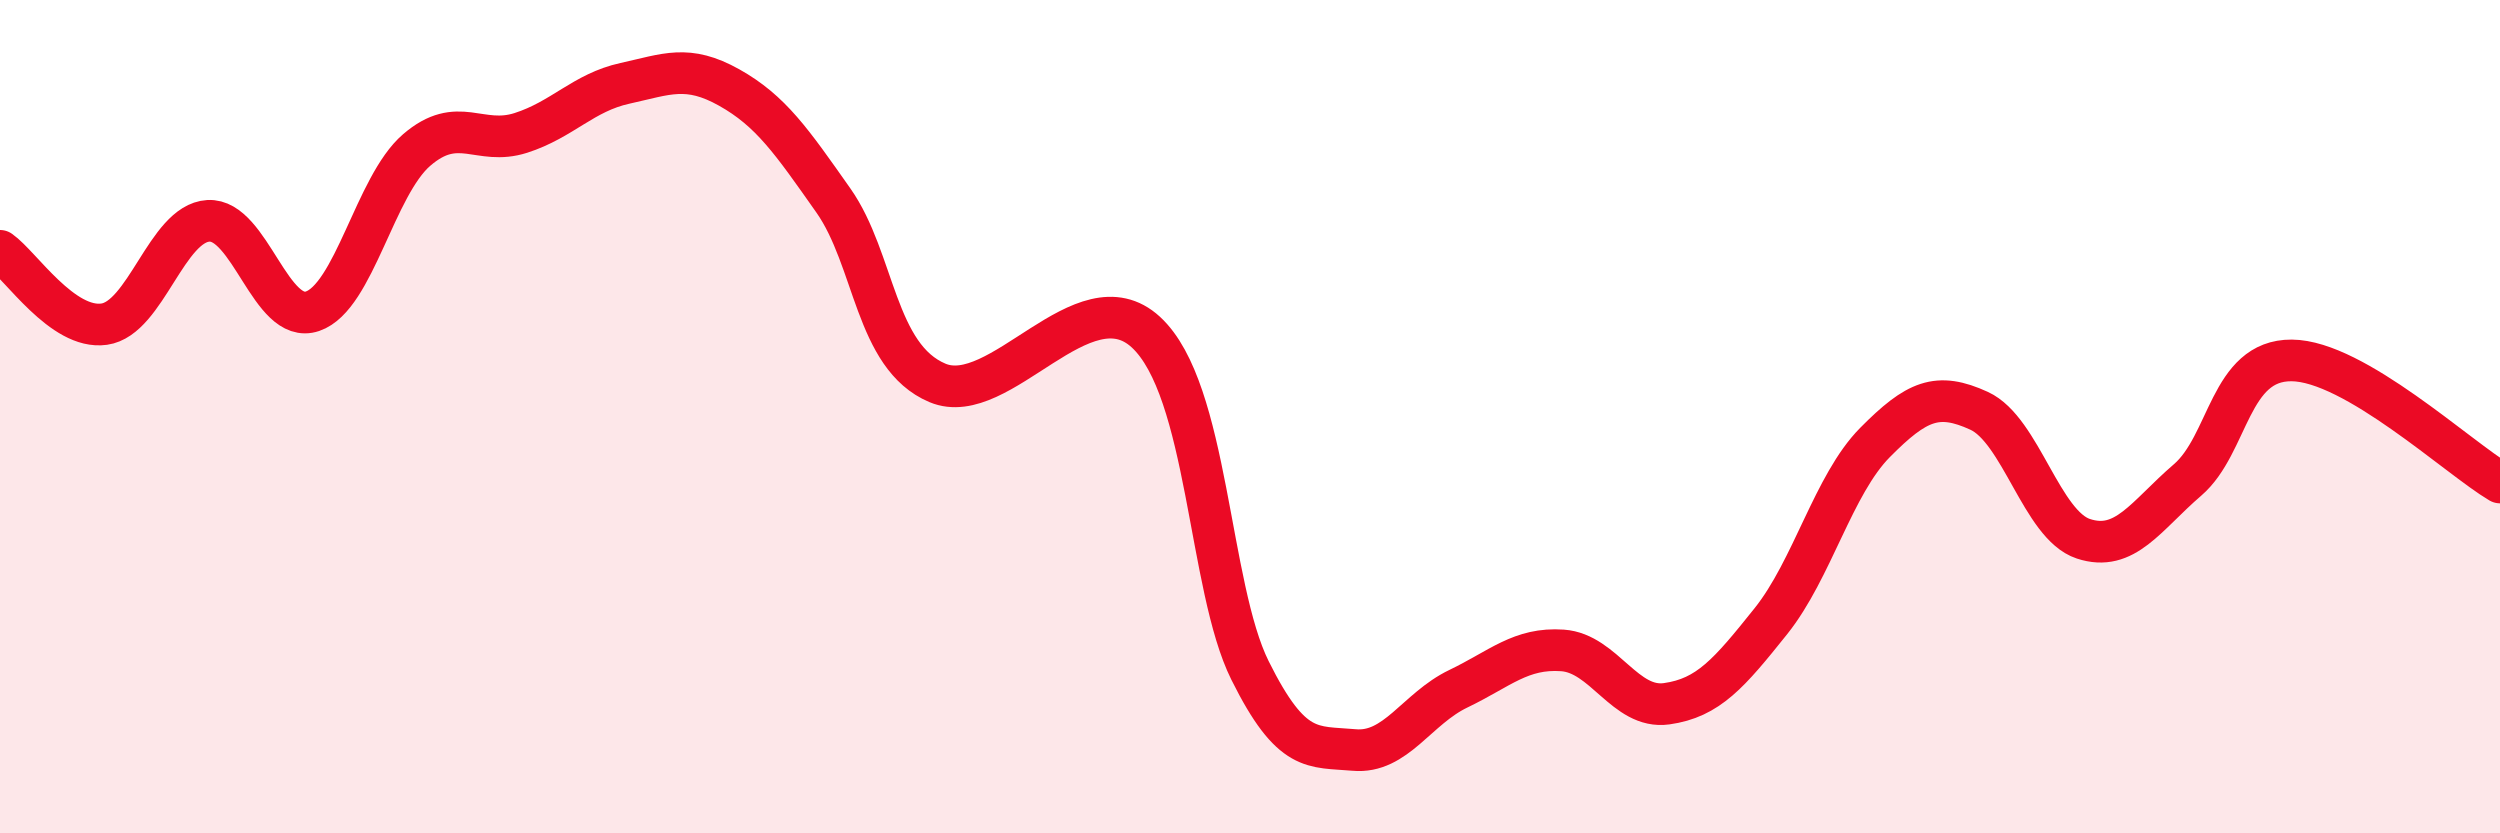 
    <svg width="60" height="20" viewBox="0 0 60 20" xmlns="http://www.w3.org/2000/svg">
      <path
        d="M 0,6.02 C 0.5,6.37 1.5,7.92 2.5,7.78 C 3.5,7.64 4,5.36 5,5.3 C 6,5.24 6.5,7.81 7.5,7.47 C 8.5,7.13 9,4.46 10,3.6 C 11,2.74 11.5,3.51 12.5,3.19 C 13.5,2.87 14,2.22 15,2 C 16,1.78 16.5,1.54 17.5,2.1 C 18.5,2.66 19,3.39 20,4.81 C 21,6.23 21,8.56 22.5,9.19 C 24,9.82 26,6.59 27.5,7.97 C 29,9.35 29,14.08 30,16.09 C 31,18.1 31.5,17.91 32.5,18 C 33.5,18.09 34,17.01 35,16.53 C 36,16.05 36.5,15.54 37.5,15.61 C 38.5,15.68 39,17.03 40,16.89 C 41,16.75 41.5,16.16 42.5,14.91 C 43.5,13.66 44,11.63 45,10.62 C 46,9.61 46.5,9.4 47.5,9.86 C 48.5,10.32 49,12.6 50,12.93 C 51,13.26 51.5,12.38 52.5,11.52 C 53.5,10.66 53.5,8.64 55,8.65 C 56.5,8.66 59,10.99 60,11.58L60 20L0 20Z"
        fill="#EB0A25"
        opacity="0.1"
        stroke-linecap="round"
        stroke-linejoin="round"
      />
      <path
        d="M 0,6.02 C 0.5,6.37 1.5,7.92 2.5,7.78 C 3.5,7.64 4,5.36 5,5.3 C 6,5.24 6.5,7.81 7.5,7.47 C 8.5,7.13 9,4.46 10,3.6 C 11,2.74 11.5,3.51 12.5,3.19 C 13.5,2.87 14,2.22 15,2 C 16,1.78 16.5,1.54 17.5,2.1 C 18.5,2.66 19,3.39 20,4.81 C 21,6.23 21,8.56 22.5,9.19 C 24,9.82 26,6.59 27.5,7.97 C 29,9.35 29,14.08 30,16.09 C 31,18.1 31.5,17.91 32.5,18 C 33.5,18.09 34,17.01 35,16.53 C 36,16.05 36.5,15.54 37.5,15.61 C 38.5,15.68 39,17.03 40,16.89 C 41,16.75 41.5,16.16 42.5,14.91 C 43.5,13.66 44,11.63 45,10.62 C 46,9.61 46.5,9.4 47.5,9.86 C 48.5,10.32 49,12.6 50,12.93 C 51,13.26 51.5,12.38 52.5,11.52 C 53.5,10.66 53.5,8.64 55,8.65 C 56.5,8.66 59,10.99 60,11.58"
        stroke="#EB0A25"
        stroke-width="1"
        fill="none"
        stroke-linecap="round"
        stroke-linejoin="round"
      />
    </svg>
  